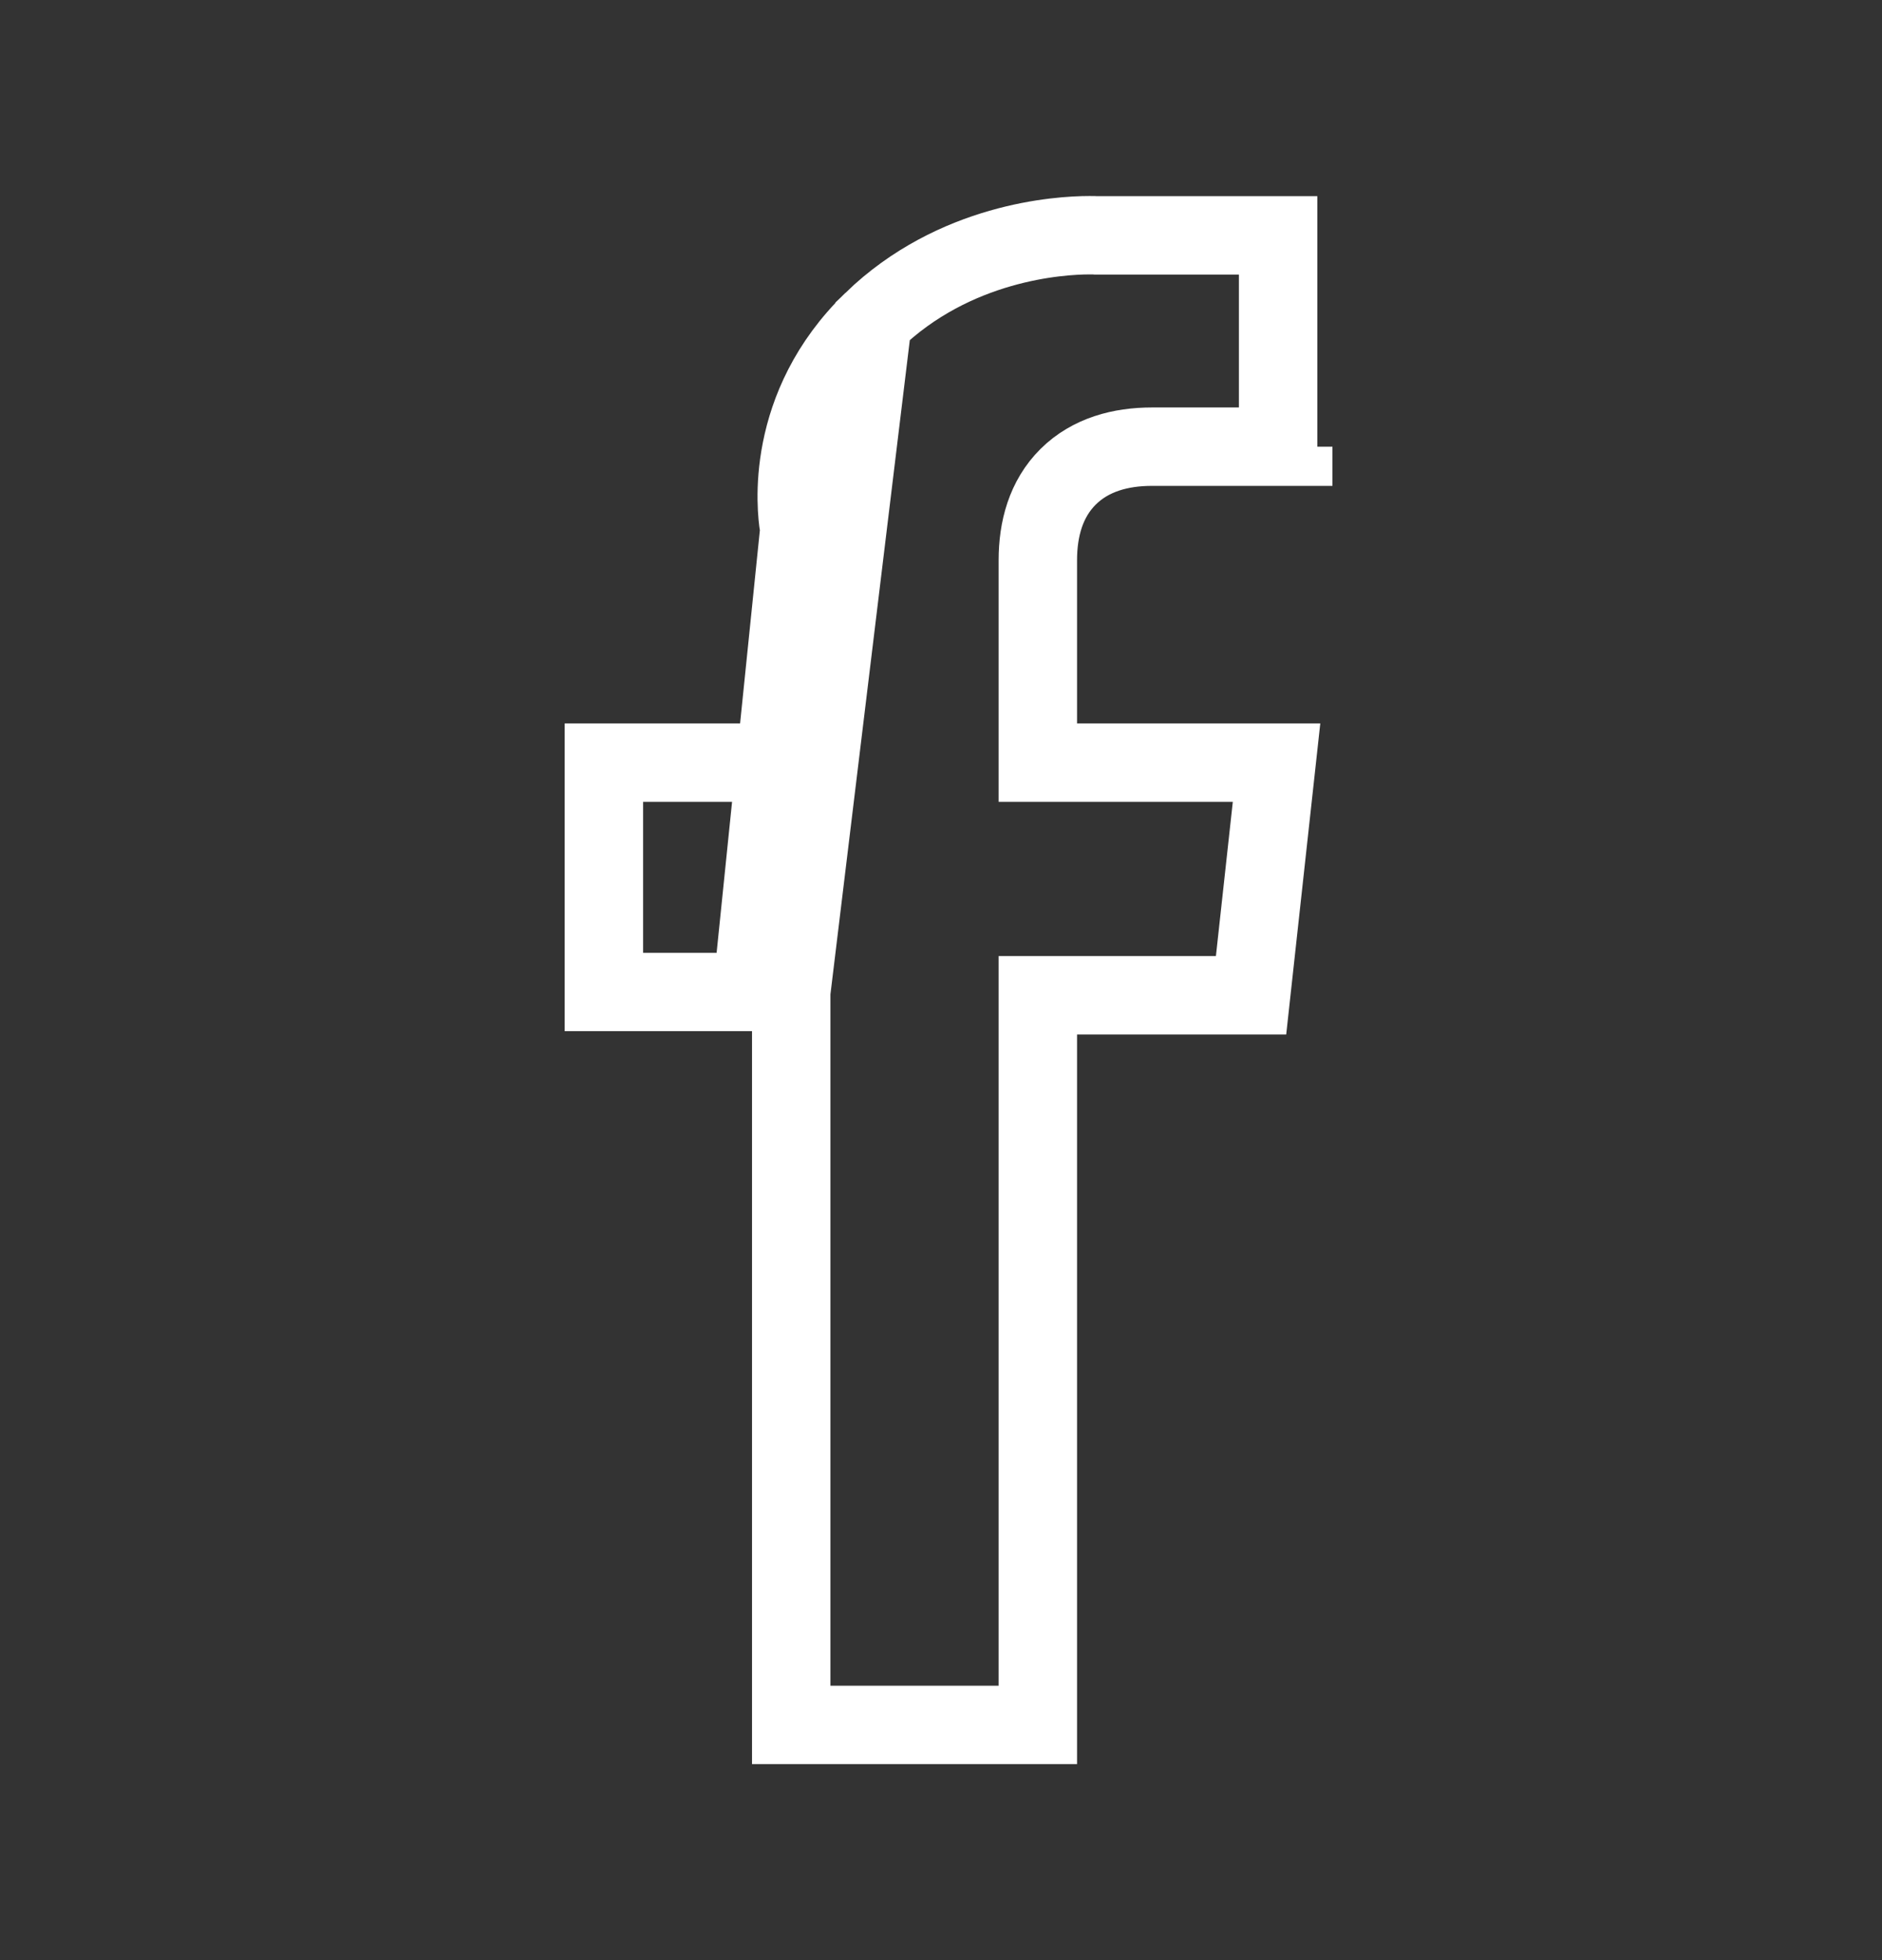 <svg width="24" height="25" viewBox="0 0 24 25" fill="none" xmlns="http://www.w3.org/2000/svg">
<rect x="0" y="0" width="24" height="25" fill="#333333" stroke="none"/>
<g clip-path="url(#clip0_1304_5034)">
<path d="M10.09 12.652V13.152V22H13.235V13.194V12.694H13.735H15.954L16.279 9.727H13.735H13.235V9.227V7.144C13.235 6.75 13.336 6.364 13.622 6.08C13.908 5.797 14.295 5.697 14.689 5.697H14.69H14.69H14.691H14.692H14.692H14.693H14.694H14.695H14.696H14.696H14.697H14.698H14.699H14.7H14.701H14.702H14.704H14.705H14.706H14.707H14.708H14.71H14.711H14.712H14.714H14.715H14.717H14.718H14.72H14.721H14.723H14.724H14.726H14.728H14.729H14.731H14.733H14.735H14.737H14.739H14.741H14.742H14.744H14.746H14.748H14.751H14.753H14.755H14.757H14.759H14.761H14.764H14.766H14.768H14.77H14.773H14.775H14.778H14.78H14.783H14.785H14.788H14.79H14.793H14.795H14.798H14.801H14.803H14.806H14.809H14.812H14.814H14.817H14.82H14.823H14.826H14.829H14.832H14.835H14.838H14.841H14.844H14.847H14.85H14.853H14.856H14.86H14.863H14.866H14.869H14.873H14.876H14.879H14.883H14.886H14.889H14.893H14.896H14.9H14.903H14.907H14.91H14.914H14.917H14.921H14.924H14.928H14.932H14.935H14.939H14.943H14.947H14.95H14.954H14.958H14.962H14.966H14.97H14.973H14.977H14.981H14.985H14.989H14.993H14.997H15.001H15.005H15.009H15.013H15.017H15.021H15.025H15.03H15.034H15.038H15.042H15.046H15.051H15.055H15.059H15.063H15.068H15.072H15.076H15.081H15.085H15.089H15.094H15.098H15.103H15.107H15.111H15.116H15.12H15.125H15.129H15.134H15.138H15.143H15.148H15.152H15.157H15.161H15.166H15.171H15.175H15.18H15.184H15.189H15.194H15.198H15.203H15.208H15.213H15.217H15.222H15.227H15.232H15.236H15.241H15.246H15.251H15.256H15.261H15.265H15.27H15.275H15.28H15.285H15.29H15.295H15.3H15.304H15.309H15.314H15.319H15.324H15.329H15.334H15.339H15.344H15.349H15.354H15.359H15.364H15.369H15.374H15.379H15.384H15.389H15.394H15.399H15.404H15.409H15.414H15.419H15.425H15.43H15.435H15.44H15.445H15.45H15.455H15.46H15.465H15.47H15.476H15.481H15.486H15.491H15.496H15.501H15.506H15.511H15.517H15.522H15.527H15.532H15.537H15.542H15.547H15.553H15.558H15.563H15.568H15.573H15.578H15.584H15.589H15.594H15.599H15.604H15.609H15.614H15.62H15.625H15.63H15.635H15.64H15.645H15.65H15.656H15.661H15.666H15.671H15.676H15.681H15.686H15.692H15.697H15.702H15.707H15.712H15.717H15.722H15.727H15.732H15.738H15.743H15.748H15.753H15.758H15.763H15.768H15.773H15.778H15.783H15.788H15.793H15.798H15.803H15.808H15.813H15.818H15.823H15.828H15.833H15.838H15.843H15.848H15.853H15.858H15.863H15.868H15.873H15.878H15.883H15.888H15.893H15.898H15.902H15.907H15.912H15.917H15.922H15.927H15.931H15.936H15.941H15.946H15.95H15.955H15.96H15.965H15.97H15.974H15.979H15.984H15.988H15.993H15.998H16.002H16.007H16.012H16.016H16.021H16.025H16.03H16.035H16.039H16.044H16.048H16.053H16.057H16.061H16.066H16.07H16.075H16.079H16.084H16.088H16.092H16.097H16.101H16.105H16.11H16.114H16.118H16.123H16.127H16.131H16.135H16.14H16.144H16.148H16.152H16.156H16.16H16.164H16.168H16.172H16.177H16.18H16.184H16.189H16.192H16.196H16.2H16.204H16.208H16.212H16.216H16.22H16.223H16.227H16.231H16.235H16.238H16.242H16.246H16.25H16.253H16.257H16.26H16.264H16.267H16.271H16.274H16.278H16.282H16.285H16.288H16.292H16.295H16.299H16.299V3.002H14.008H13.995L13.982 3.002C13.973 3.001 13.943 3 13.894 3C13.507 3 12.171 3.084 11.128 4.095L10.09 12.652ZM10.09 12.652H9.59M10.09 12.652H9.59M9.59 12.652H7.701V9.727H9.694H10.194V9.227V6.791V6.75M9.59 12.652L10.194 6.75M10.194 6.75L10.187 6.709M10.194 6.75L10.187 6.709M10.187 6.709C10.154 6.505 9.993 5.194 11.128 4.095L10.187 6.709ZM16.492 5.875L16.492 5.697C16.492 5.697 16.492 5.697 16.492 5.697V5.875V6.197L16.492 5.875ZM15.936 12.854C15.936 12.854 15.936 12.854 15.936 12.854L15.936 12.854L15.936 12.854Z" stroke="#fff"/>
</g>
<defs>
<clipPath id="clip0_1304_5034">
<rect width="19" height="20" fill="white" transform="translate(2.5 2.5)"/>
</clipPath>
</defs>
</svg>
